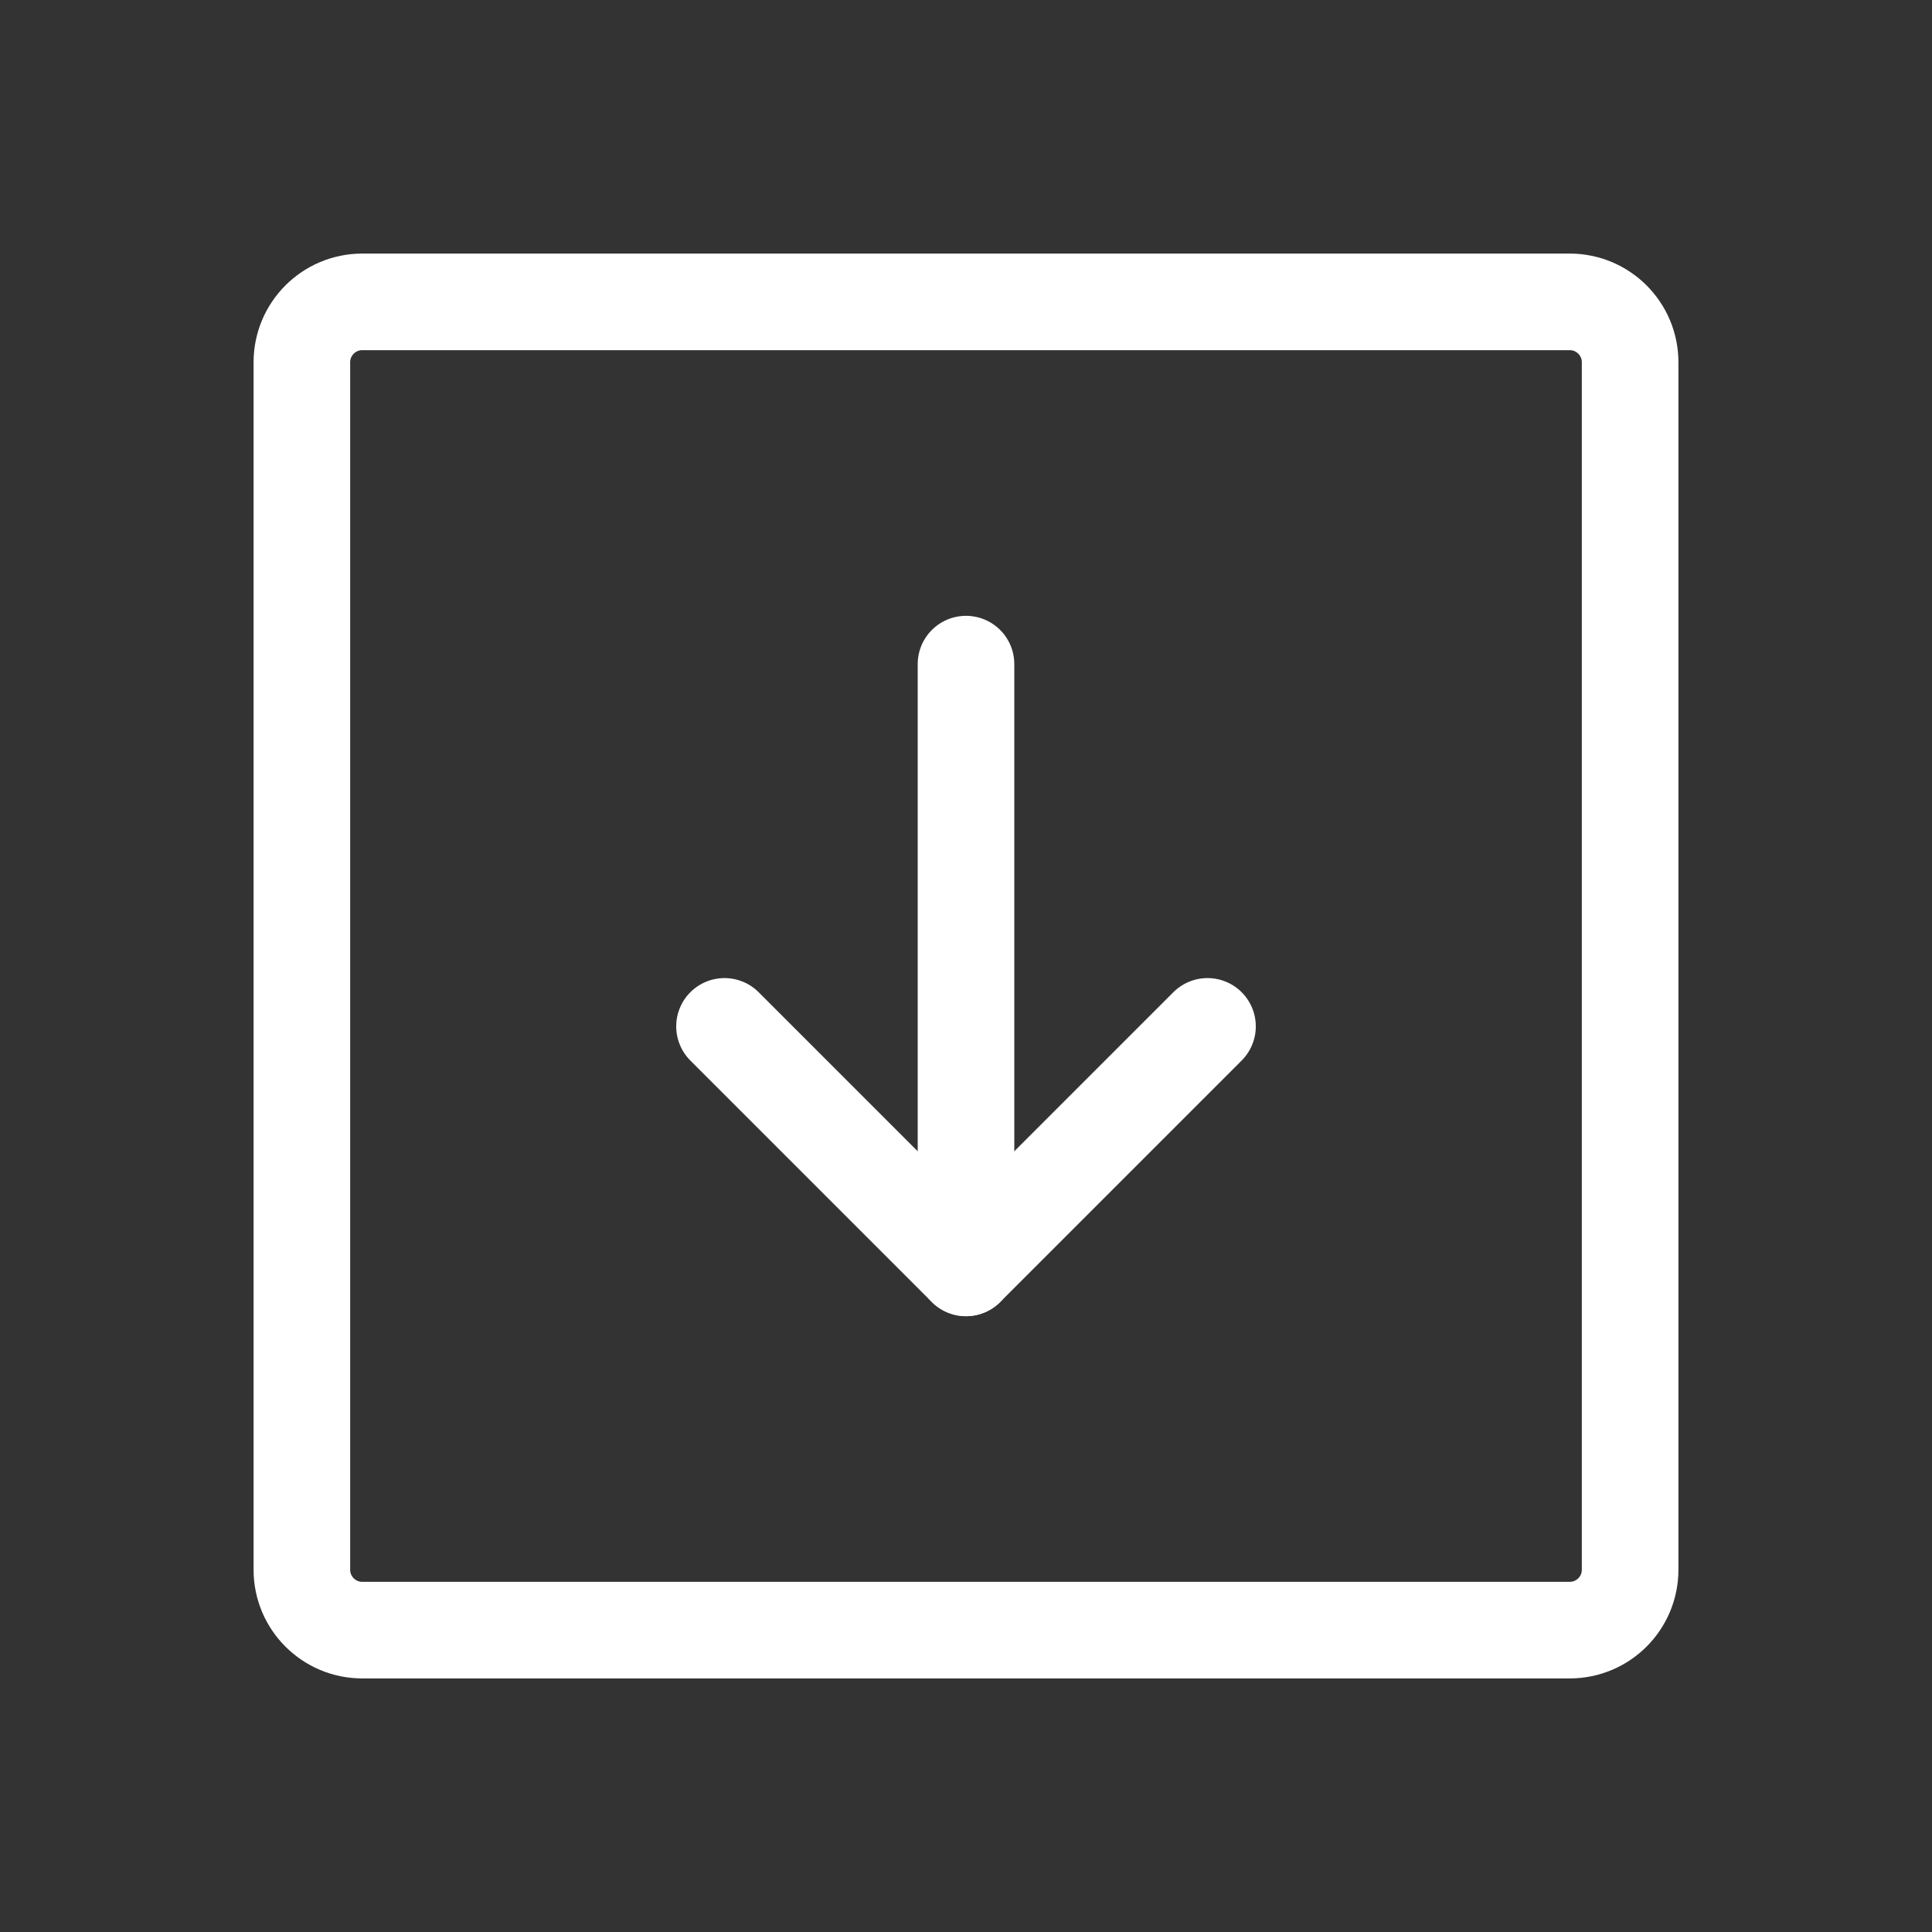 <svg width="20" height="20" viewBox="0 0 20 20" fill="none" xmlns="http://www.w3.org/2000/svg">
<rect x="0" y="0" width="20" height="20" fill="#333333" stroke="none"/>
<g clip-path="url(#clip0_912_339)">
<path d="M16.25 3.125H3.75C3.405 3.125 3.125 3.405 3.125 3.75V16.25C3.125 16.595 3.405 16.875 3.75 16.875H16.25C16.595 16.875 16.875 16.595 16.875 16.25V3.75C16.875 3.405 16.595 3.125 16.25 3.125Z" stroke="white" stroke-linecap="round" stroke-linejoin="round"/>
<path d="M7.5 10.625L10 13.125L12.5 10.625" stroke="white" stroke-linecap="round" stroke-linejoin="round"/>
<path d="M10 6.875V13.125" stroke="white" stroke-linecap="round" stroke-linejoin="round"/>
</g>
<defs>
<clipPath id="clip0_912_339">
<rect width="20" height="20" fill="white"/>
</clipPath>
</defs>
</svg>
